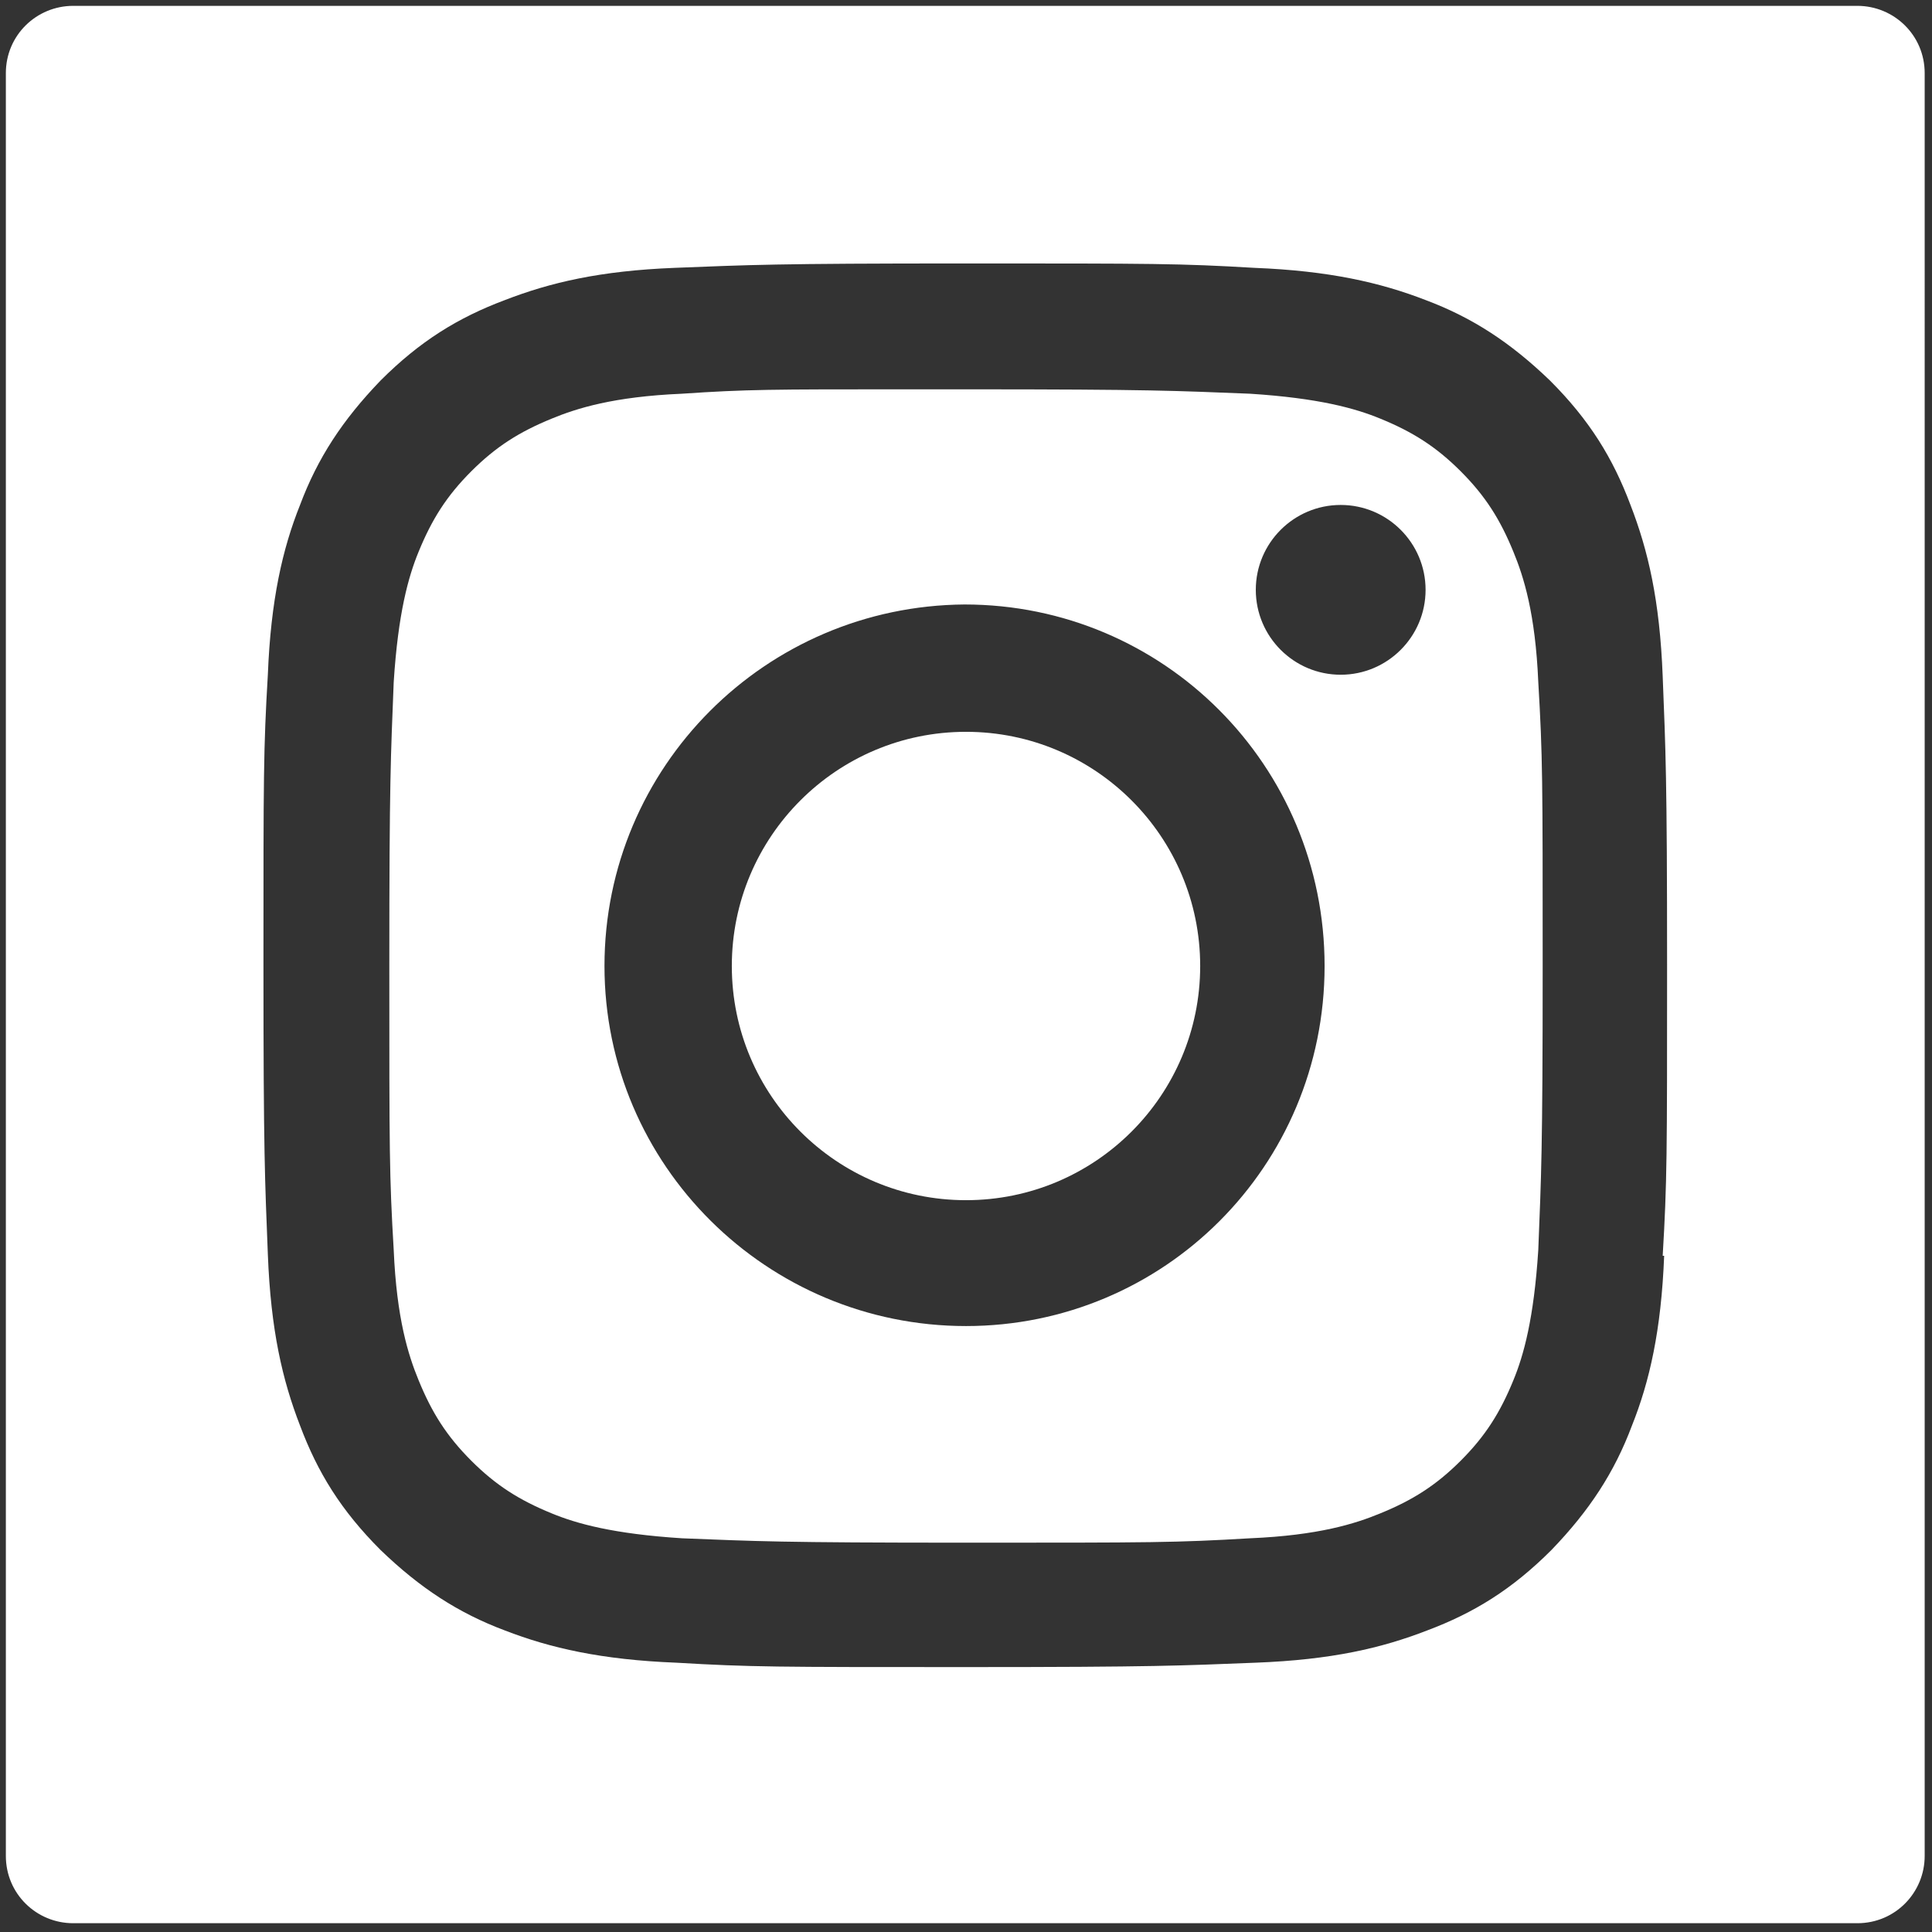 <?xml version="1.0" encoding="UTF-8"?>
<svg xmlns="http://www.w3.org/2000/svg" version="1.1" viewBox="0 0 132 132">
  <rect x="0" y="0" width="132" height="132" fill="#333333" stroke="none"/>
  <defs>
    <style>
      .cls-1 {
        fill: #fff;
      }
    </style>
  </defs>
  <!-- Generator: Adobe Illustrator 28.7.1, SVG Export Plug-In . SVG Version: 1.2.0 Build 142)  -->
  <g>
    <g id="Lager_1">
      <g>
        <path class="cls-1" d="M127,.4H5C2.5.4.4,2.4.4,5v121.8c0,2.6,2.1,4.6,4.6,4.6h121.9c2.6,0,4.6-2.1,4.6-4.6V5c0-2.6-2.1-4.6-4.6-4.6ZM113.7,85.8c-.2,5.1-1,8.6-2.2,11.6-1.2,3.2-2.9,5.8-5.5,8.5-2.7,2.7-5.3,4.3-8.5,5.5-3.1,1.2-6.5,2-11.7,2.2-5.1.2-6.8.3-19.8.3s-14.7,0-19.8-.3c-5.1-.2-8.6-1-11.7-2.2-3.2-1.2-5.8-2.9-8.5-5.5-2.7-2.7-4.3-5.3-5.5-8.5-1.2-3.1-2-6.5-2.2-11.7-.2-5.1-.3-6.8-.3-19.8s0-14.7.3-19.8c.2-5.1,1-8.6,2.2-11.6,1.2-3.2,2.9-5.8,5.5-8.5,2.7-2.7,5.3-4.3,8.5-5.5,3.1-1.2,6.5-2,11.6-2.2,5.1-.2,6.8-.3,19.8-.3s14.7,0,19.8.3c5.1.2,8.6,1,11.7,2.2,3.2,1.2,5.8,2.9,8.5,5.5,2.7,2.7,4.3,5.3,5.5,8.5,1.2,3.1,2,6.5,2.2,11.7.2,5.1.3,6.8.3,19.8s0,14.7-.3,19.8h.1Z"/>
        <circle class="cls-1" cx="66" cy="66" r="16"/>
        <path class="cls-1" d="M103.4,37.7c-.9-2.2-1.9-3.8-3.6-5.5-1.7-1.7-3.3-2.7-5.5-3.6-1.7-.7-4.2-1.4-8.9-1.7-5.1-.2-6.6-.3-19.4-.3h-4.3c-8.9,0-10.7,0-15.1.3-4.7.2-7.2,1-8.9,1.7-2.2.9-3.8,1.9-5.5,3.6s-2.7,3.3-3.6,5.5c-.7,1.7-1.4,4.2-1.7,8.9-.2,5.1-.3,6.6-.3,19.4s0,14.3.3,19.4c.2,4.7,1,7.2,1.7,8.9.9,2.2,1.9,3.8,3.6,5.5s3.3,2.7,5.5,3.6c1.7.7,4.2,1.4,8.9,1.7,5.1.2,6.6.3,19.4.3s14.3,0,19.4-.3c4.7-.2,7.2-1,8.9-1.7,2.2-.9,3.8-1.9,5.5-3.6,1.7-1.7,2.7-3.3,3.6-5.5.7-1.7,1.4-4.2,1.7-8.9.2-5.1.3-6.6.3-19.4s0-14.3-.3-19.4c-.2-4.7-1-7.2-1.7-8.9ZM66,90.6c-13.6,0-24.7-11-24.7-24.6s11-24.6,24.6-24.7c13.6,0,24.6,11,24.6,24.7s-11,24.6-24.5,24.6ZM91.6,46.1c-3.2,0-5.8-2.6-5.8-5.8s2.6-5.8,5.8-5.8,5.8,2.6,5.8,5.8-2.6,5.8-5.8,5.8Z"/>
      </g>
    </g>
  </g>
</svg>